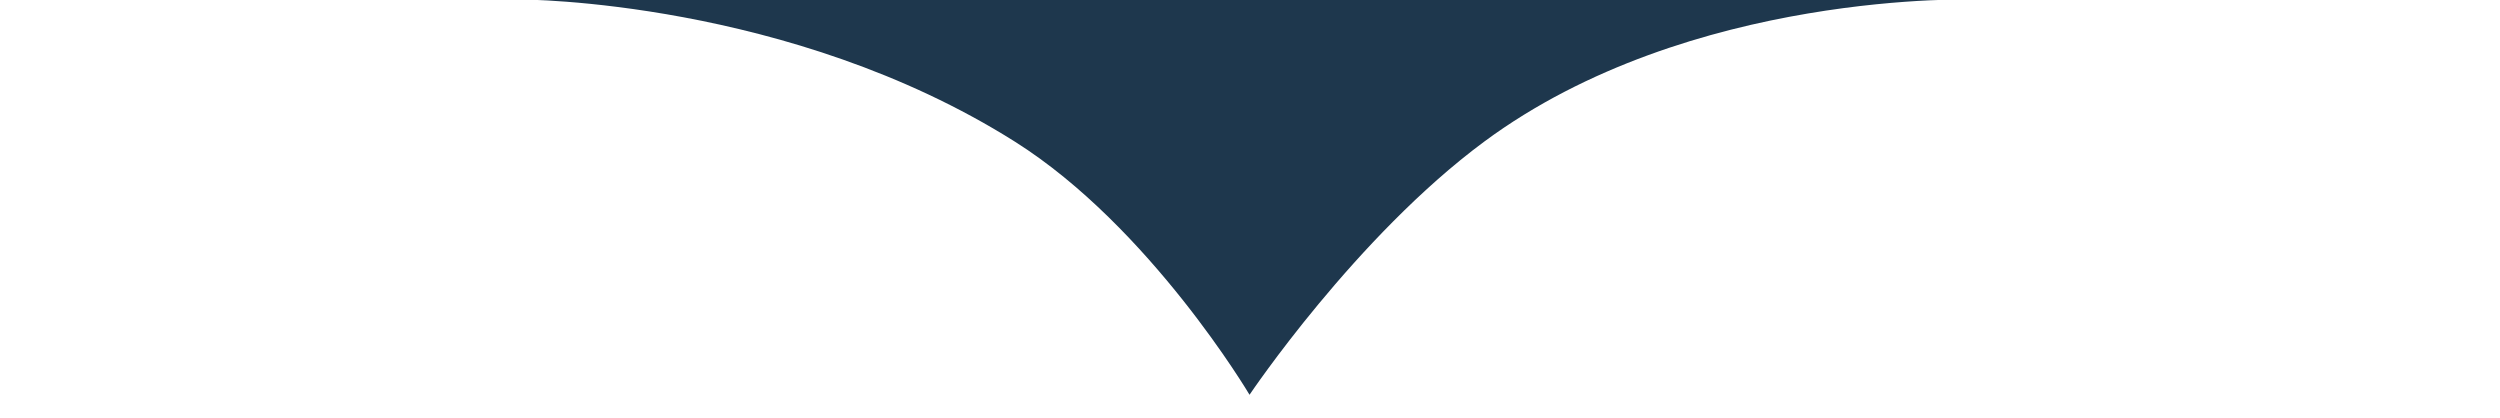 <?xml version="1.0" encoding="UTF-8"?> <svg xmlns="http://www.w3.org/2000/svg" width="676" height="113" viewBox="0 0 676 113" fill="none"><g clip-path="url(#clip0_30_58)"><path d="M337.874 -97L534.747 -0.126C534.747 -0.126 457 -2.897 401.31 38.31C366.592 64 337.874 106.747 337.874 106.747C337.874 106.747 311 61.373 274.437 38.31C213.5 -0.126 141 -0.126 141 -0.126L337.874 -97Z" fill="#1E374D"></path></g><defs><clipPath id="clip0_30_58"><rect width="676" height="113" fill="white"></rect></clipPath></defs></svg> 